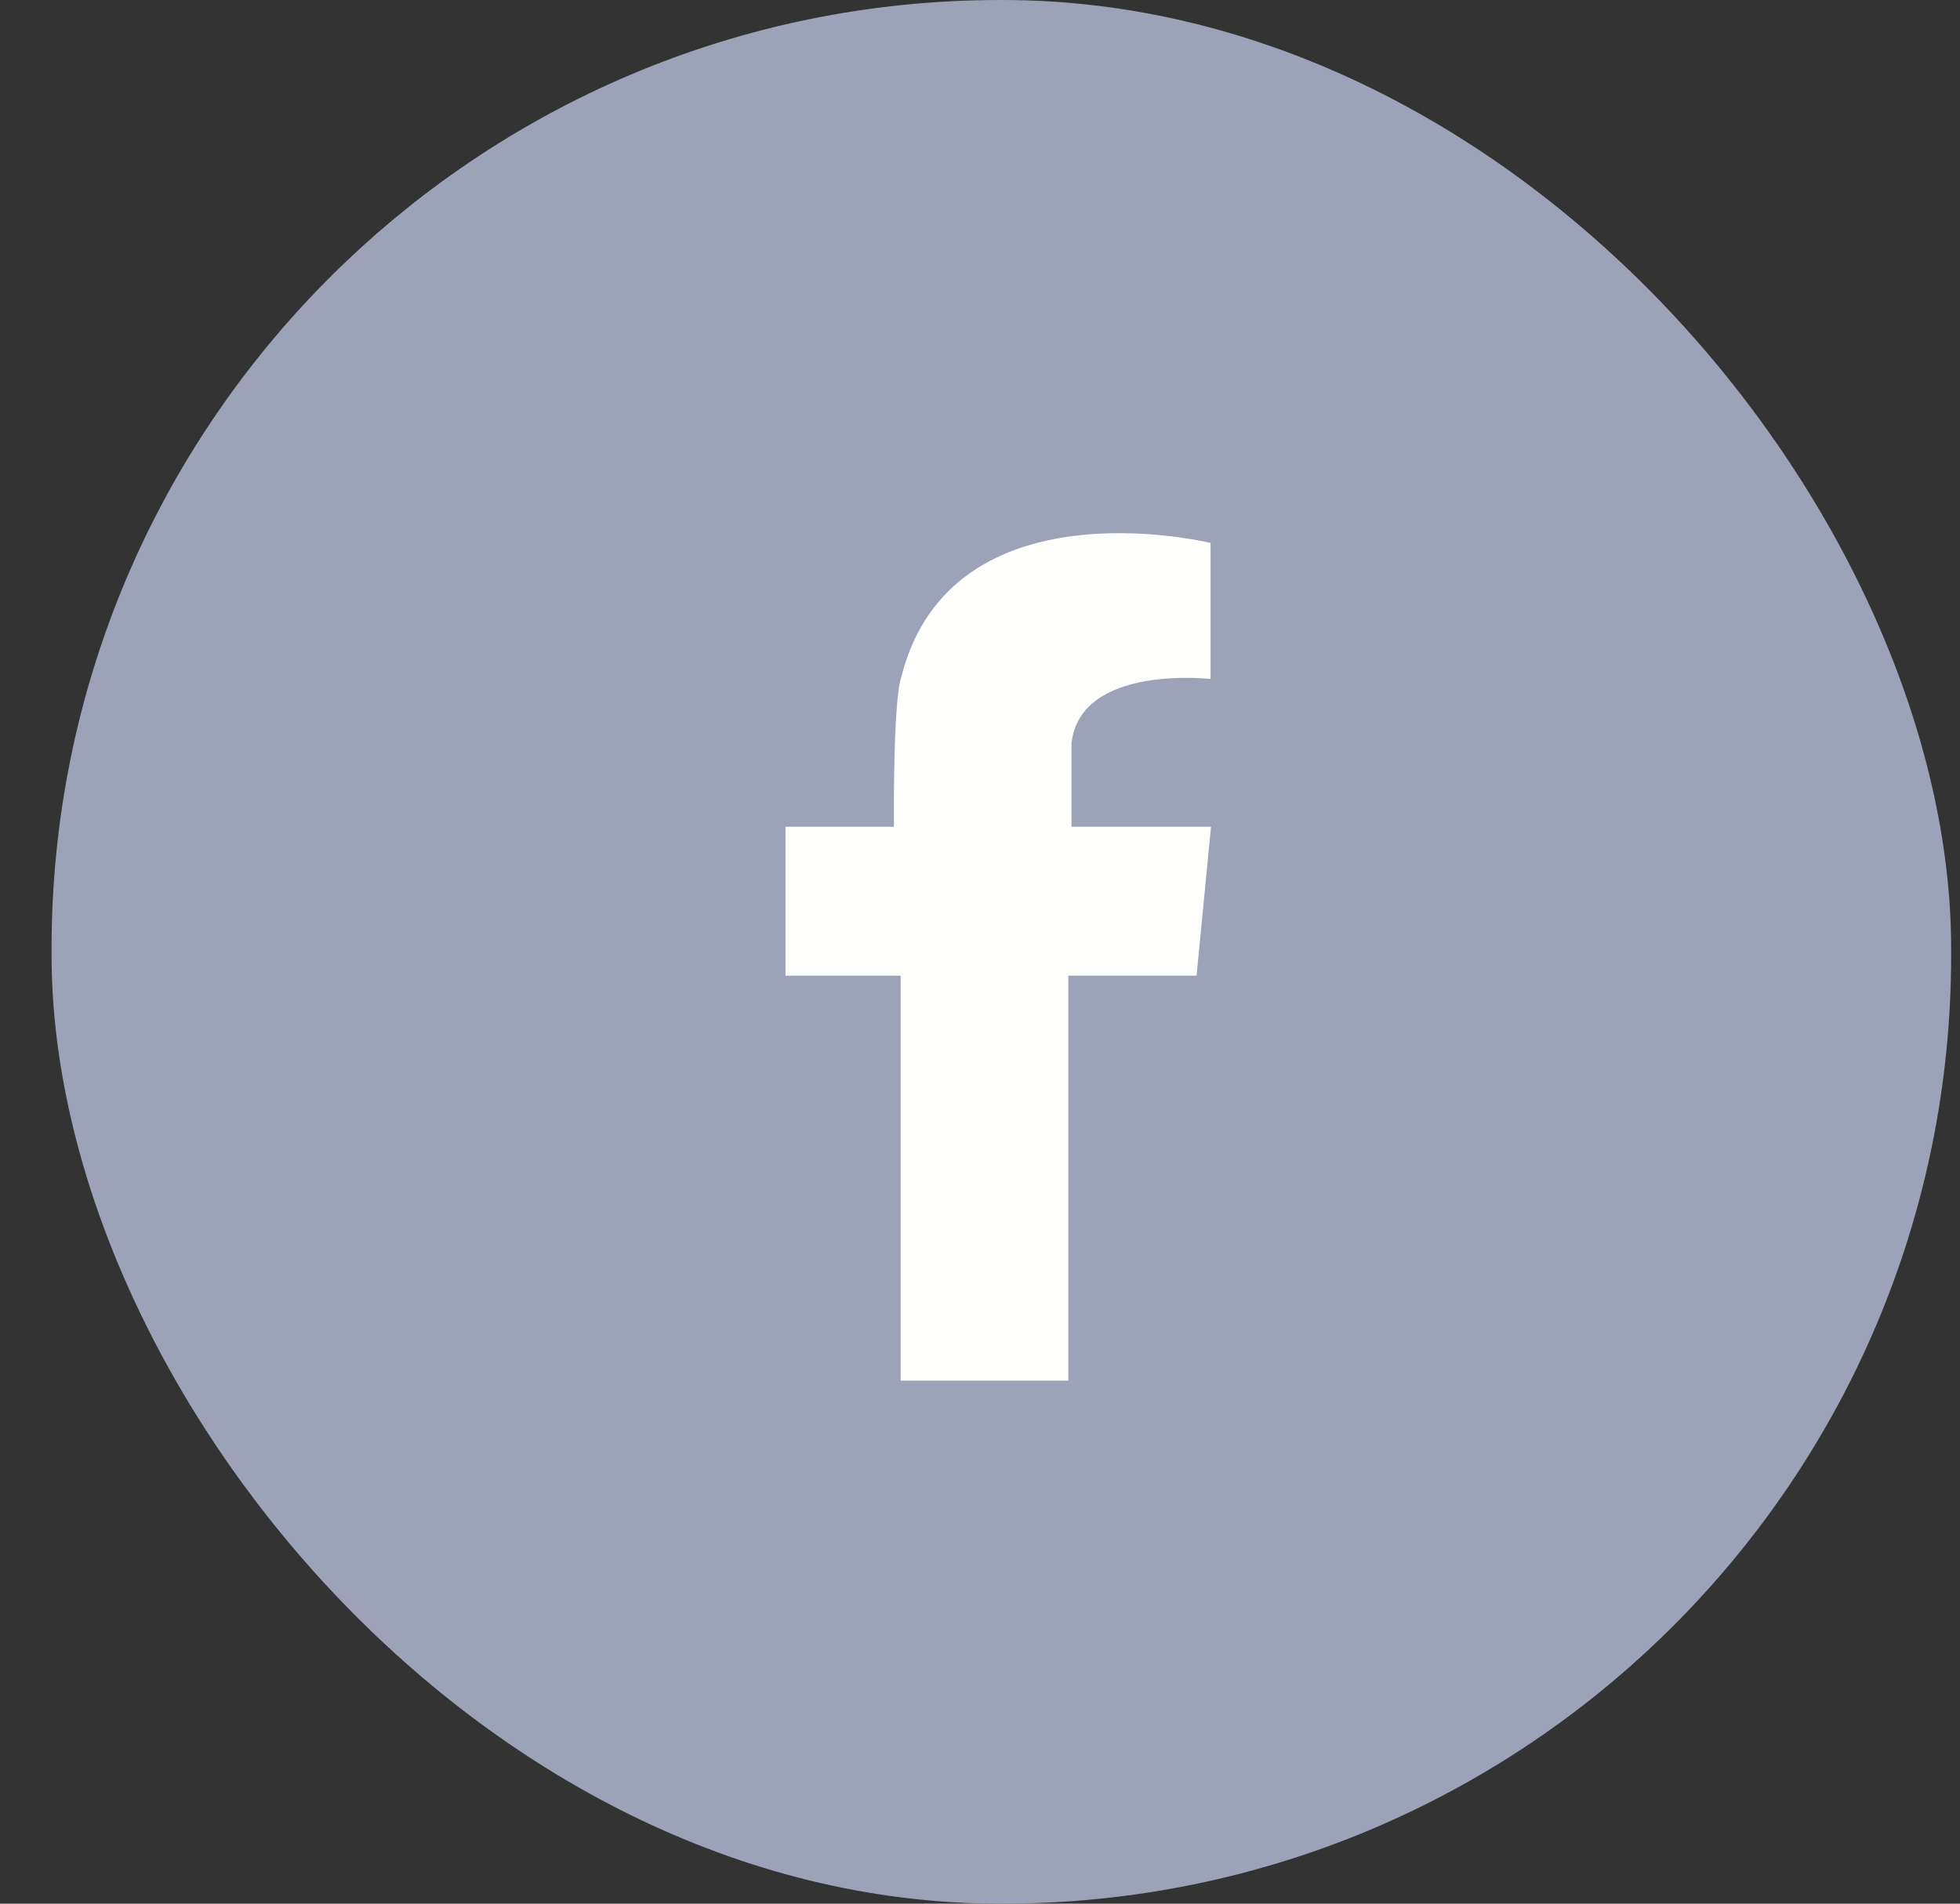 <?xml version="1.0" encoding="UTF-8"?>
<svg width="35px" height="34px" viewBox="0 0 35 34" version="1.1" xmlns="http://www.w3.org/2000/svg" xmlns:xlink="http://www.w3.org/1999/xlink">
    <rect x="0" y="0" width="35" height="34" fill="#333333" stroke="none"/>
    <title>99F0708C-CA2E-4BD6-9169-1980160BD745</title>
    <g id="SITE---CLIENT" stroke="none" stroke-width="1" fill="none" fill-rule="evenodd">
        <g id="HOMEPAGE1-TEST1" transform="translate(-1104, -5997)">
            <g id="HOMEPAGE/FOOTER" transform="translate(0, 5752)">
                <g id="bloc-1" transform="translate(1051, 40)">
                    <g id="RESEAUX" transform="translate(0, 205)">
                        <g id="fb" transform="translate(53.921, 0)">
                            <rect id="Rectangle" fill="#9CA3B9" x="0" y="0" width="33.921" height="34" rx="16.94"></rect>
                            <path d="M20.447,14.766 L18.213,14.766 L18.213,13.271 C18.376,11.858 20.696,12.127 20.696,12.127 L20.696,12.03 L20.696,12.019 L20.696,9.698 L20.695,9.698 L20.695,9.697 L20.693,9.697 C20.613,9.678 16.079,8.595 15.179,12.068 C15.179,12.069 15.179,12.07 15.178,12.071 C15.176,12.079 15.174,12.086 15.172,12.094 C15.03,12.528 15.04,14.517 15.042,14.766 L13.106,14.766 L13.106,17.426 L15.162,17.426 L15.162,24.659 L18.156,24.659 L18.156,17.426 L20.446,17.426 L20.704,14.766 L20.447,14.766" id="Fill-16" fill="#FFFFFE"></path>
                        </g>
                    </g>
                </g>
            </g>
        </g>
    </g>
</svg>